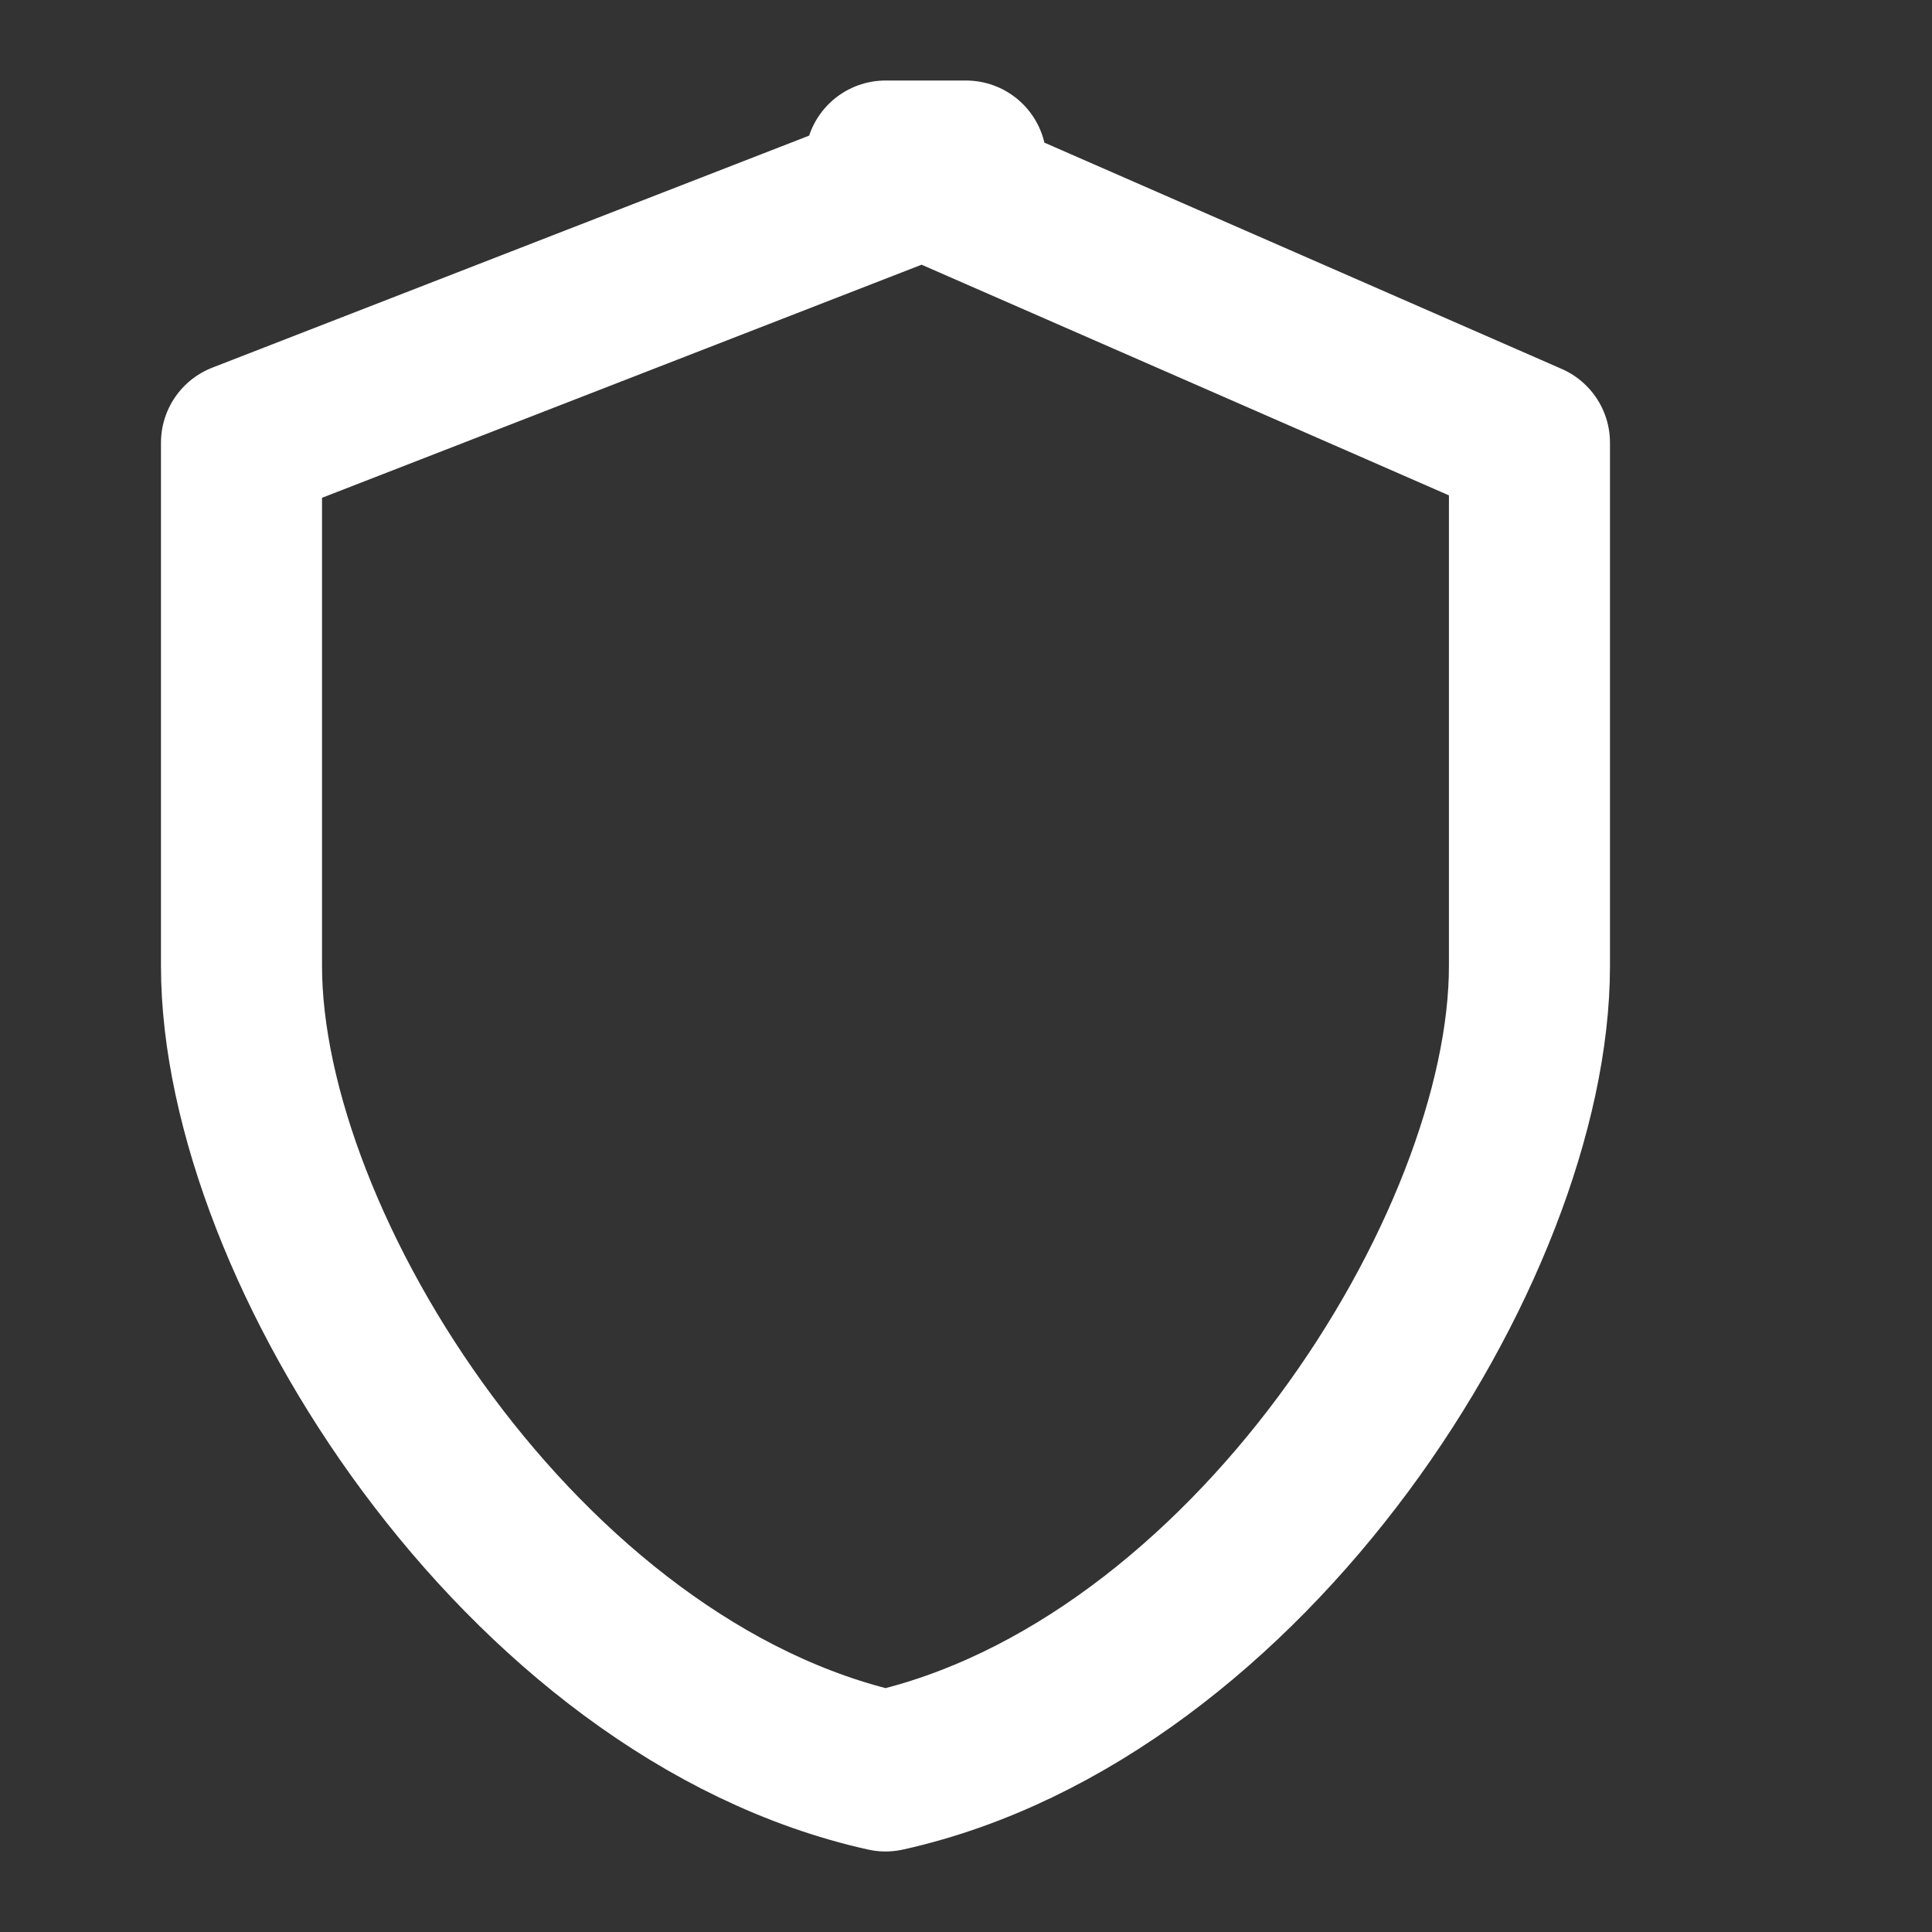 <svg width="14" height="14" viewBox="0 0 14 14" fill="none" xmlns="http://www.w3.org/2000/svg">
<rect x="0" y="0" width="14" height="14" fill="#333333" stroke="none"/>
<path d="M7 1.167L1.75 3.208V7C1.75 9.042 3.792 12.25 6.417 12.833C9.042 12.25 11.083 9.042 11.083 7V3.208L6.417 1.167H7Z" stroke="white" stroke-width="1.167" stroke-linecap="round" stroke-linejoin="round"/>
</svg>
